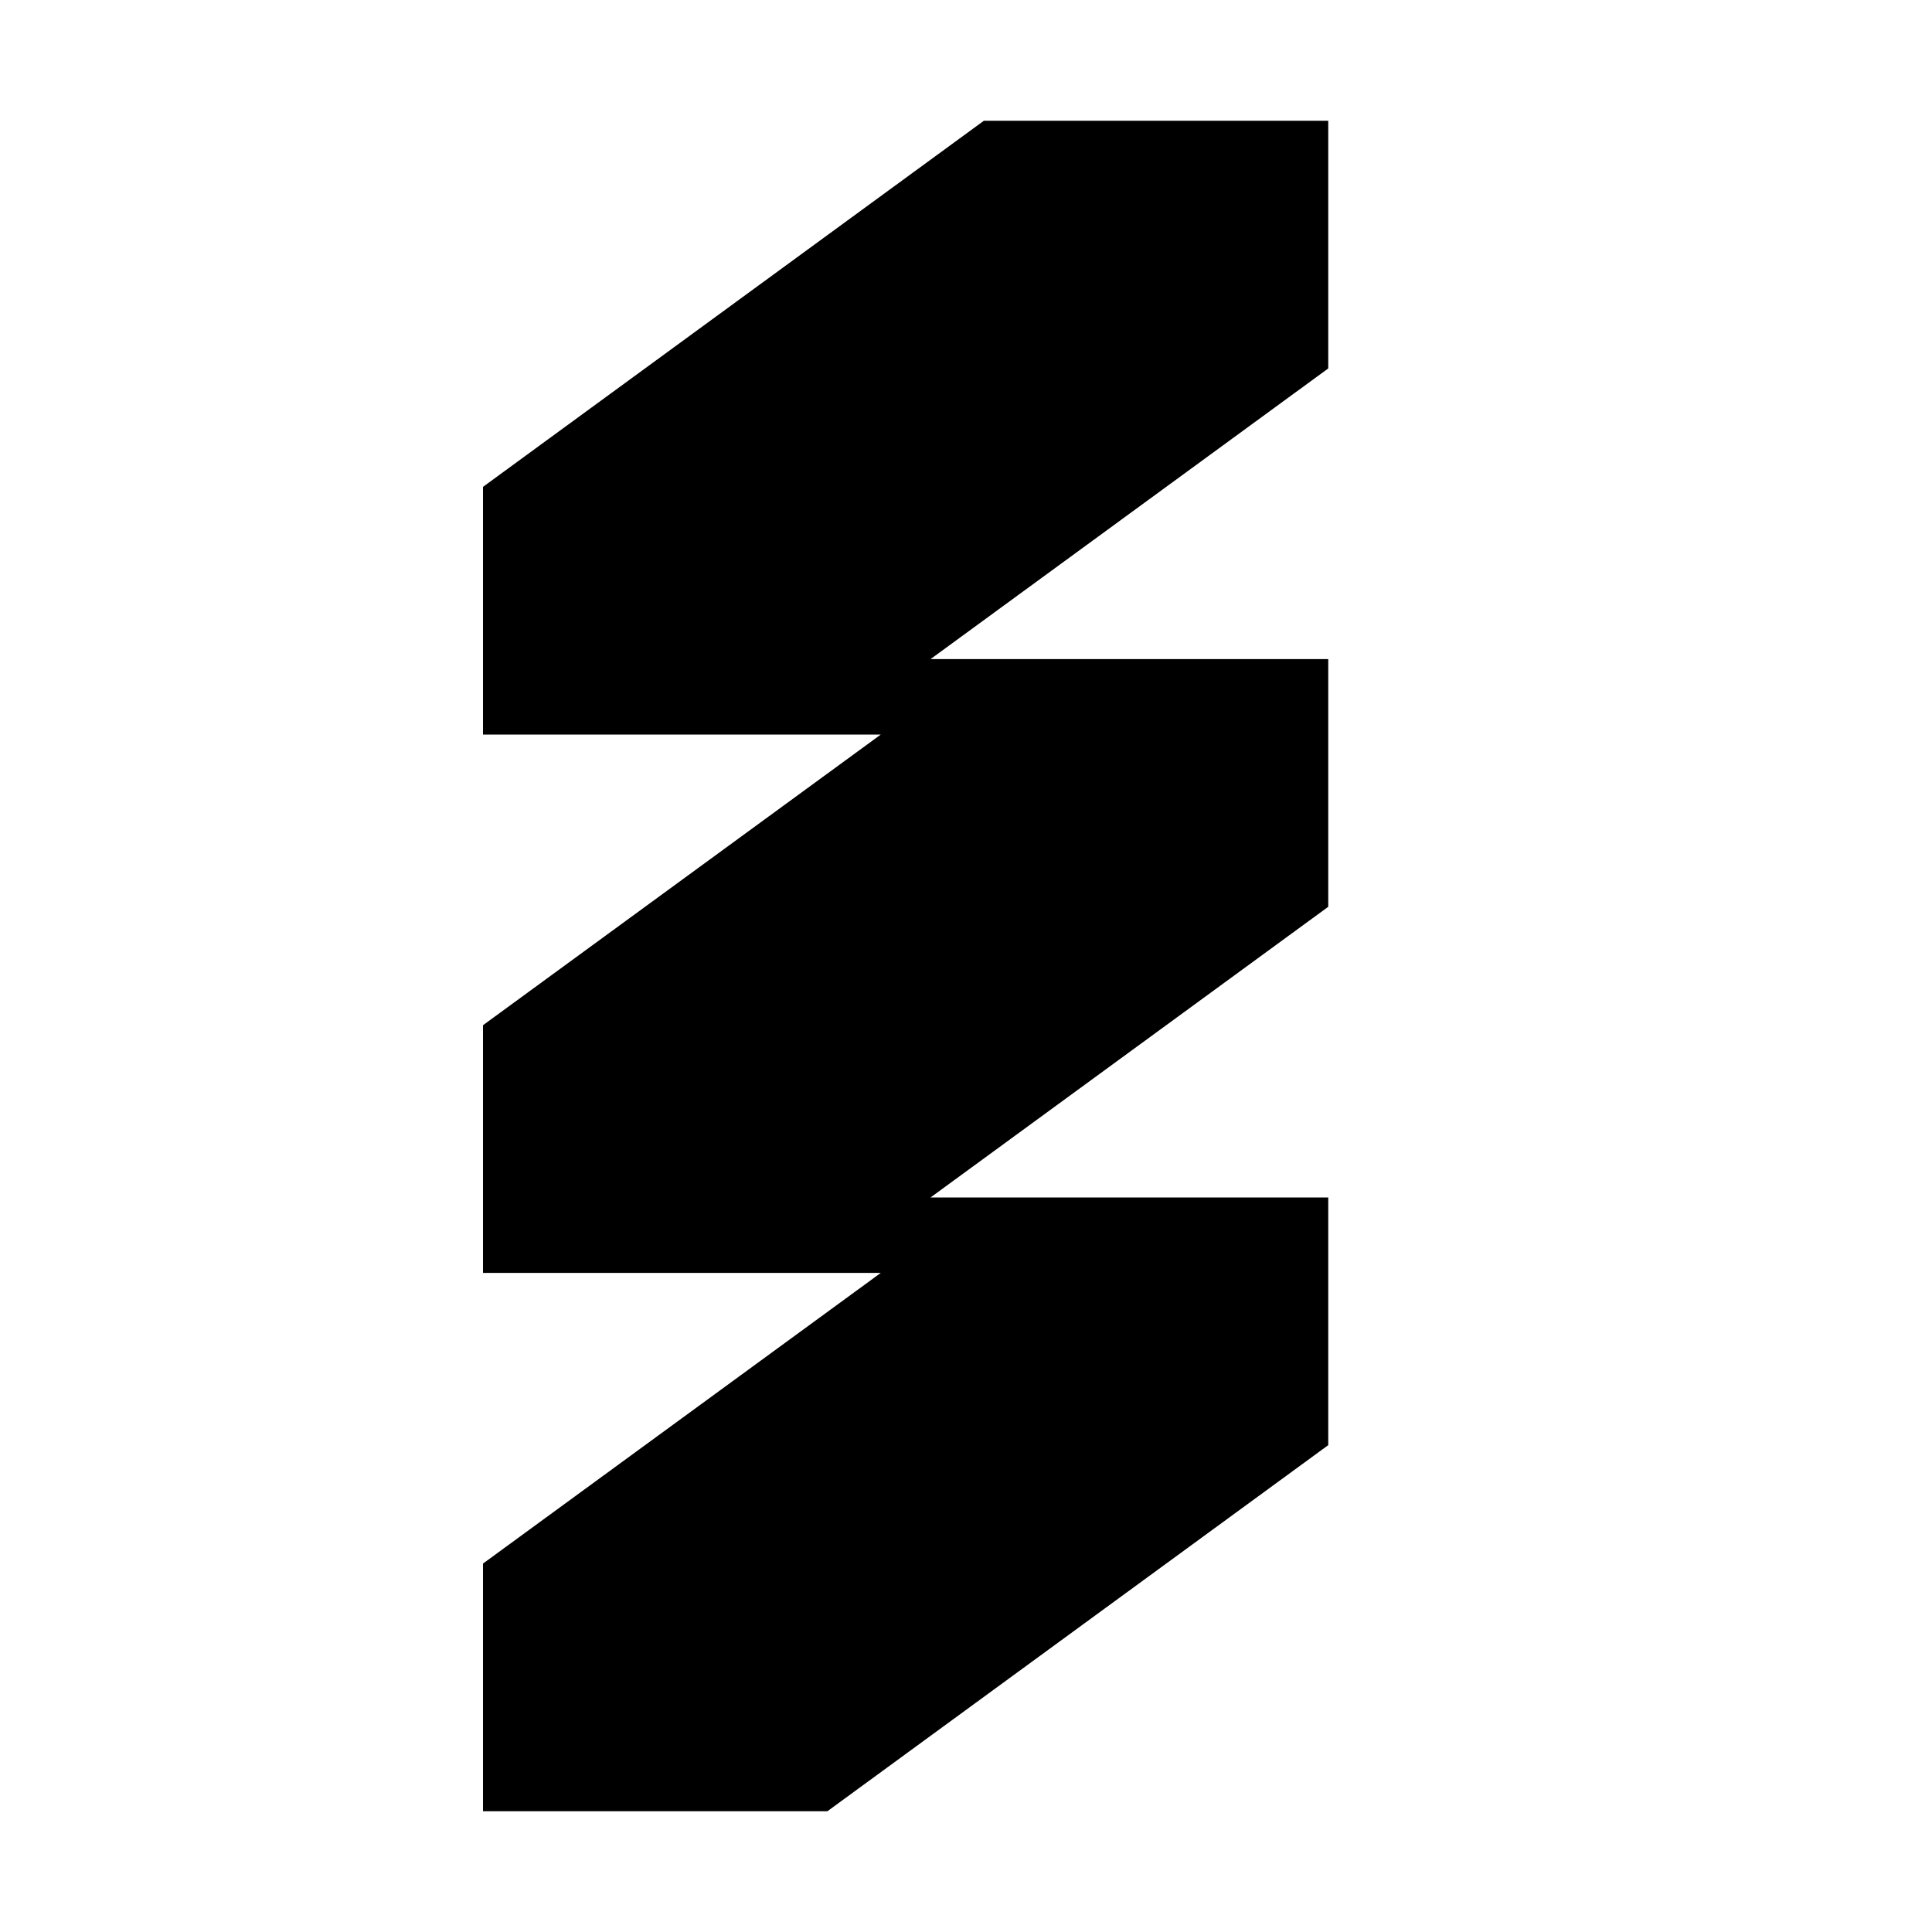 <svg
  class="icon icon-accordion"
  aria-hidden="true"
  focusable="false"
  xmlns="http://www.w3.org/2000/svg"
  width="20"
  height="20"
  viewBox="0 0 20 20"
>
  <path
    d="M13.75 1.25L10.185 1.25L5 5.04V7.604L9.118 7.604L5 10.613V13.177L9.118 13.177L5 16.186L5 18.75H8.565L13.75 14.96V12.396H9.633L13.75 9.387L13.75 6.823L9.633 6.823L13.75 3.814V1.25Z"
    fill="black"
  />
</svg>
